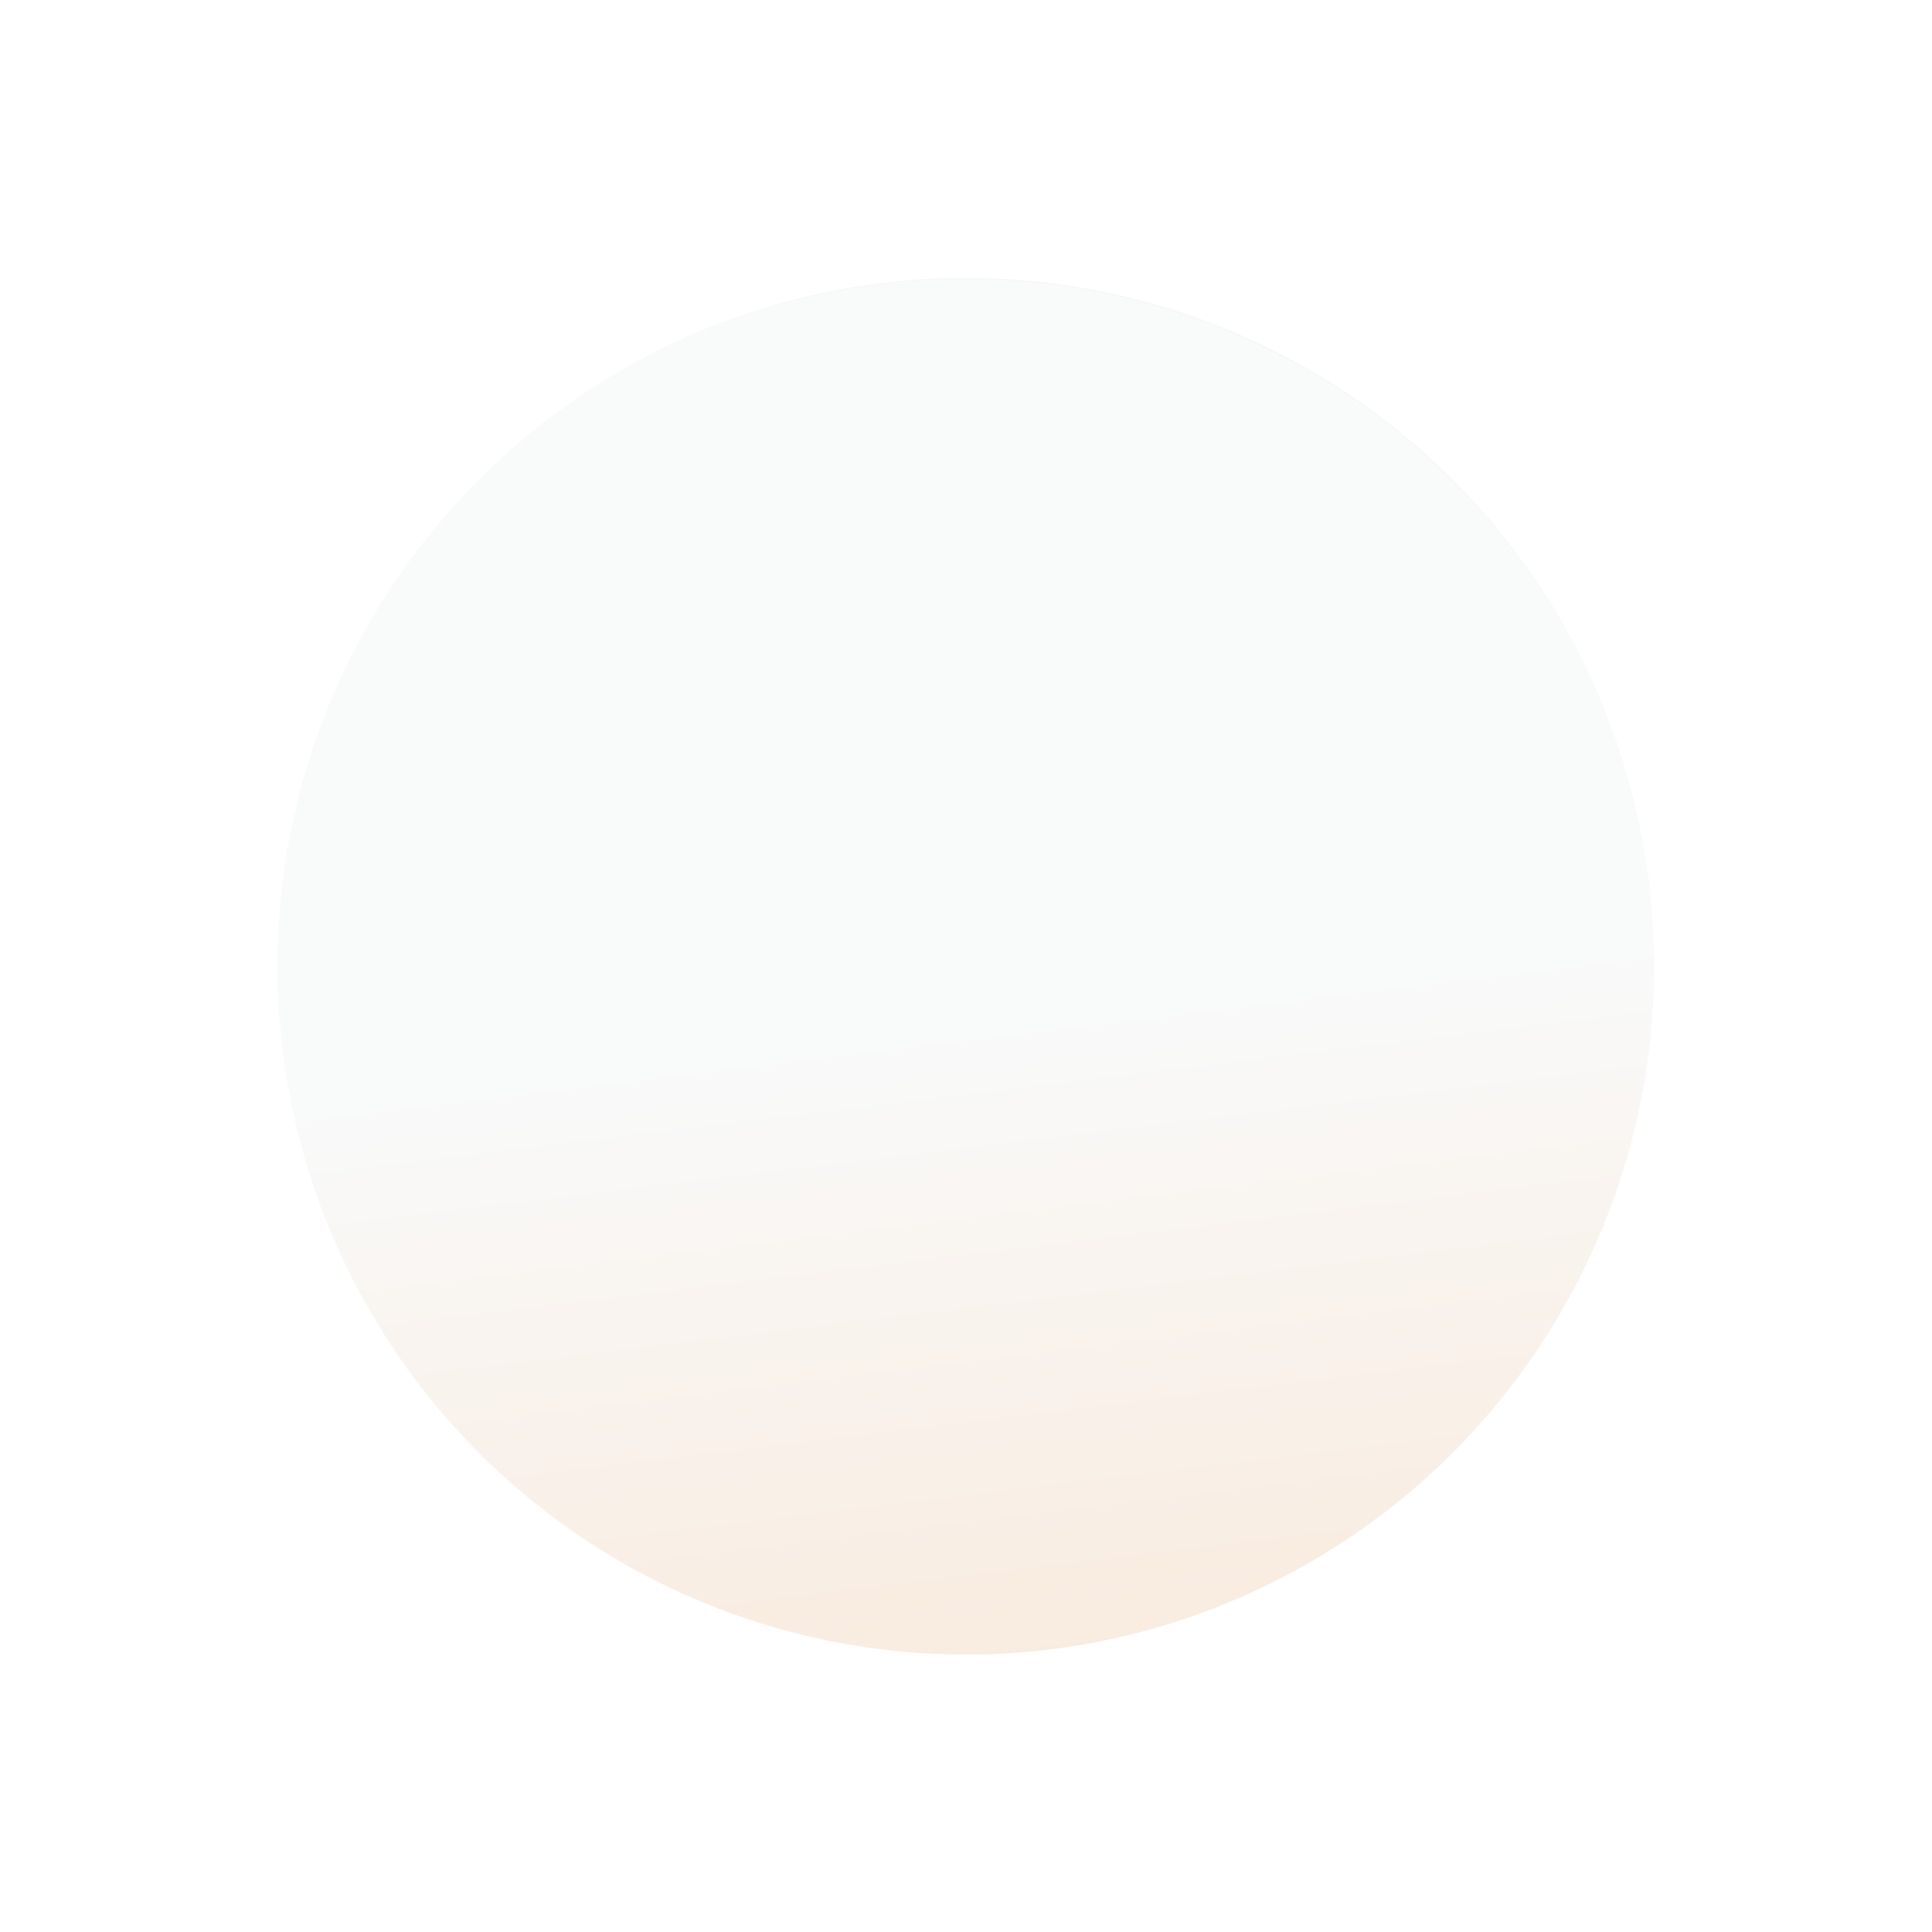 <svg xmlns="http://www.w3.org/2000/svg" xmlns:xlink="http://www.w3.org/1999/xlink" width="786.056" height="786.057" viewBox="0 0 786.056 786.057">
  <defs>
    <linearGradient id="linear-gradient" x1="0.114" y1="0.1" x2="0.954" y2="0.93" gradientUnits="objectBoundingBox">
      <stop offset="0" stop-color="#e7e9ea"/>
      <stop offset="0.512" stop-color="#e7e9ea"/>
      <stop offset="1" stop-color="#e49b5b"/>
    </linearGradient>
    <filter id="椭圆_8">
      <feOffset input="SourceAlpha"/>
      <feGaussianBlur stdDeviation="30" result="blur"/>
      <feFlood flood-color="#e7e9ea" result="color"/>
      <feComposite operator="out" in="SourceGraphic" in2="blur"/>
      <feComposite operator="in" in="color"/>
      <feComposite operator="in" in2="SourceGraphic"/>
    </filter>
  </defs>
  <g data-type="innerShadowGroup">
    <circle id="椭圆_8-2" data-name="椭圆 8" cx="280" cy="280" r="280" transform="matrix(0.788, 0.616, -0.616, 0.788, 344.77, 0)" opacity="0.381" fill="url(#linear-gradient)"/>
    <g transform="matrix(1, 0, 0, 1, 0, 0)" filter="url(#椭圆_8)">
      <circle id="椭圆_8-3" data-name="椭圆 8" cx="280" cy="280" r="280" transform="matrix(0.79, 0.62, -0.62, 0.79, 344.77, 0)" fill="#fff" opacity="0.381"/>
    </g>
  </g>
</svg>
